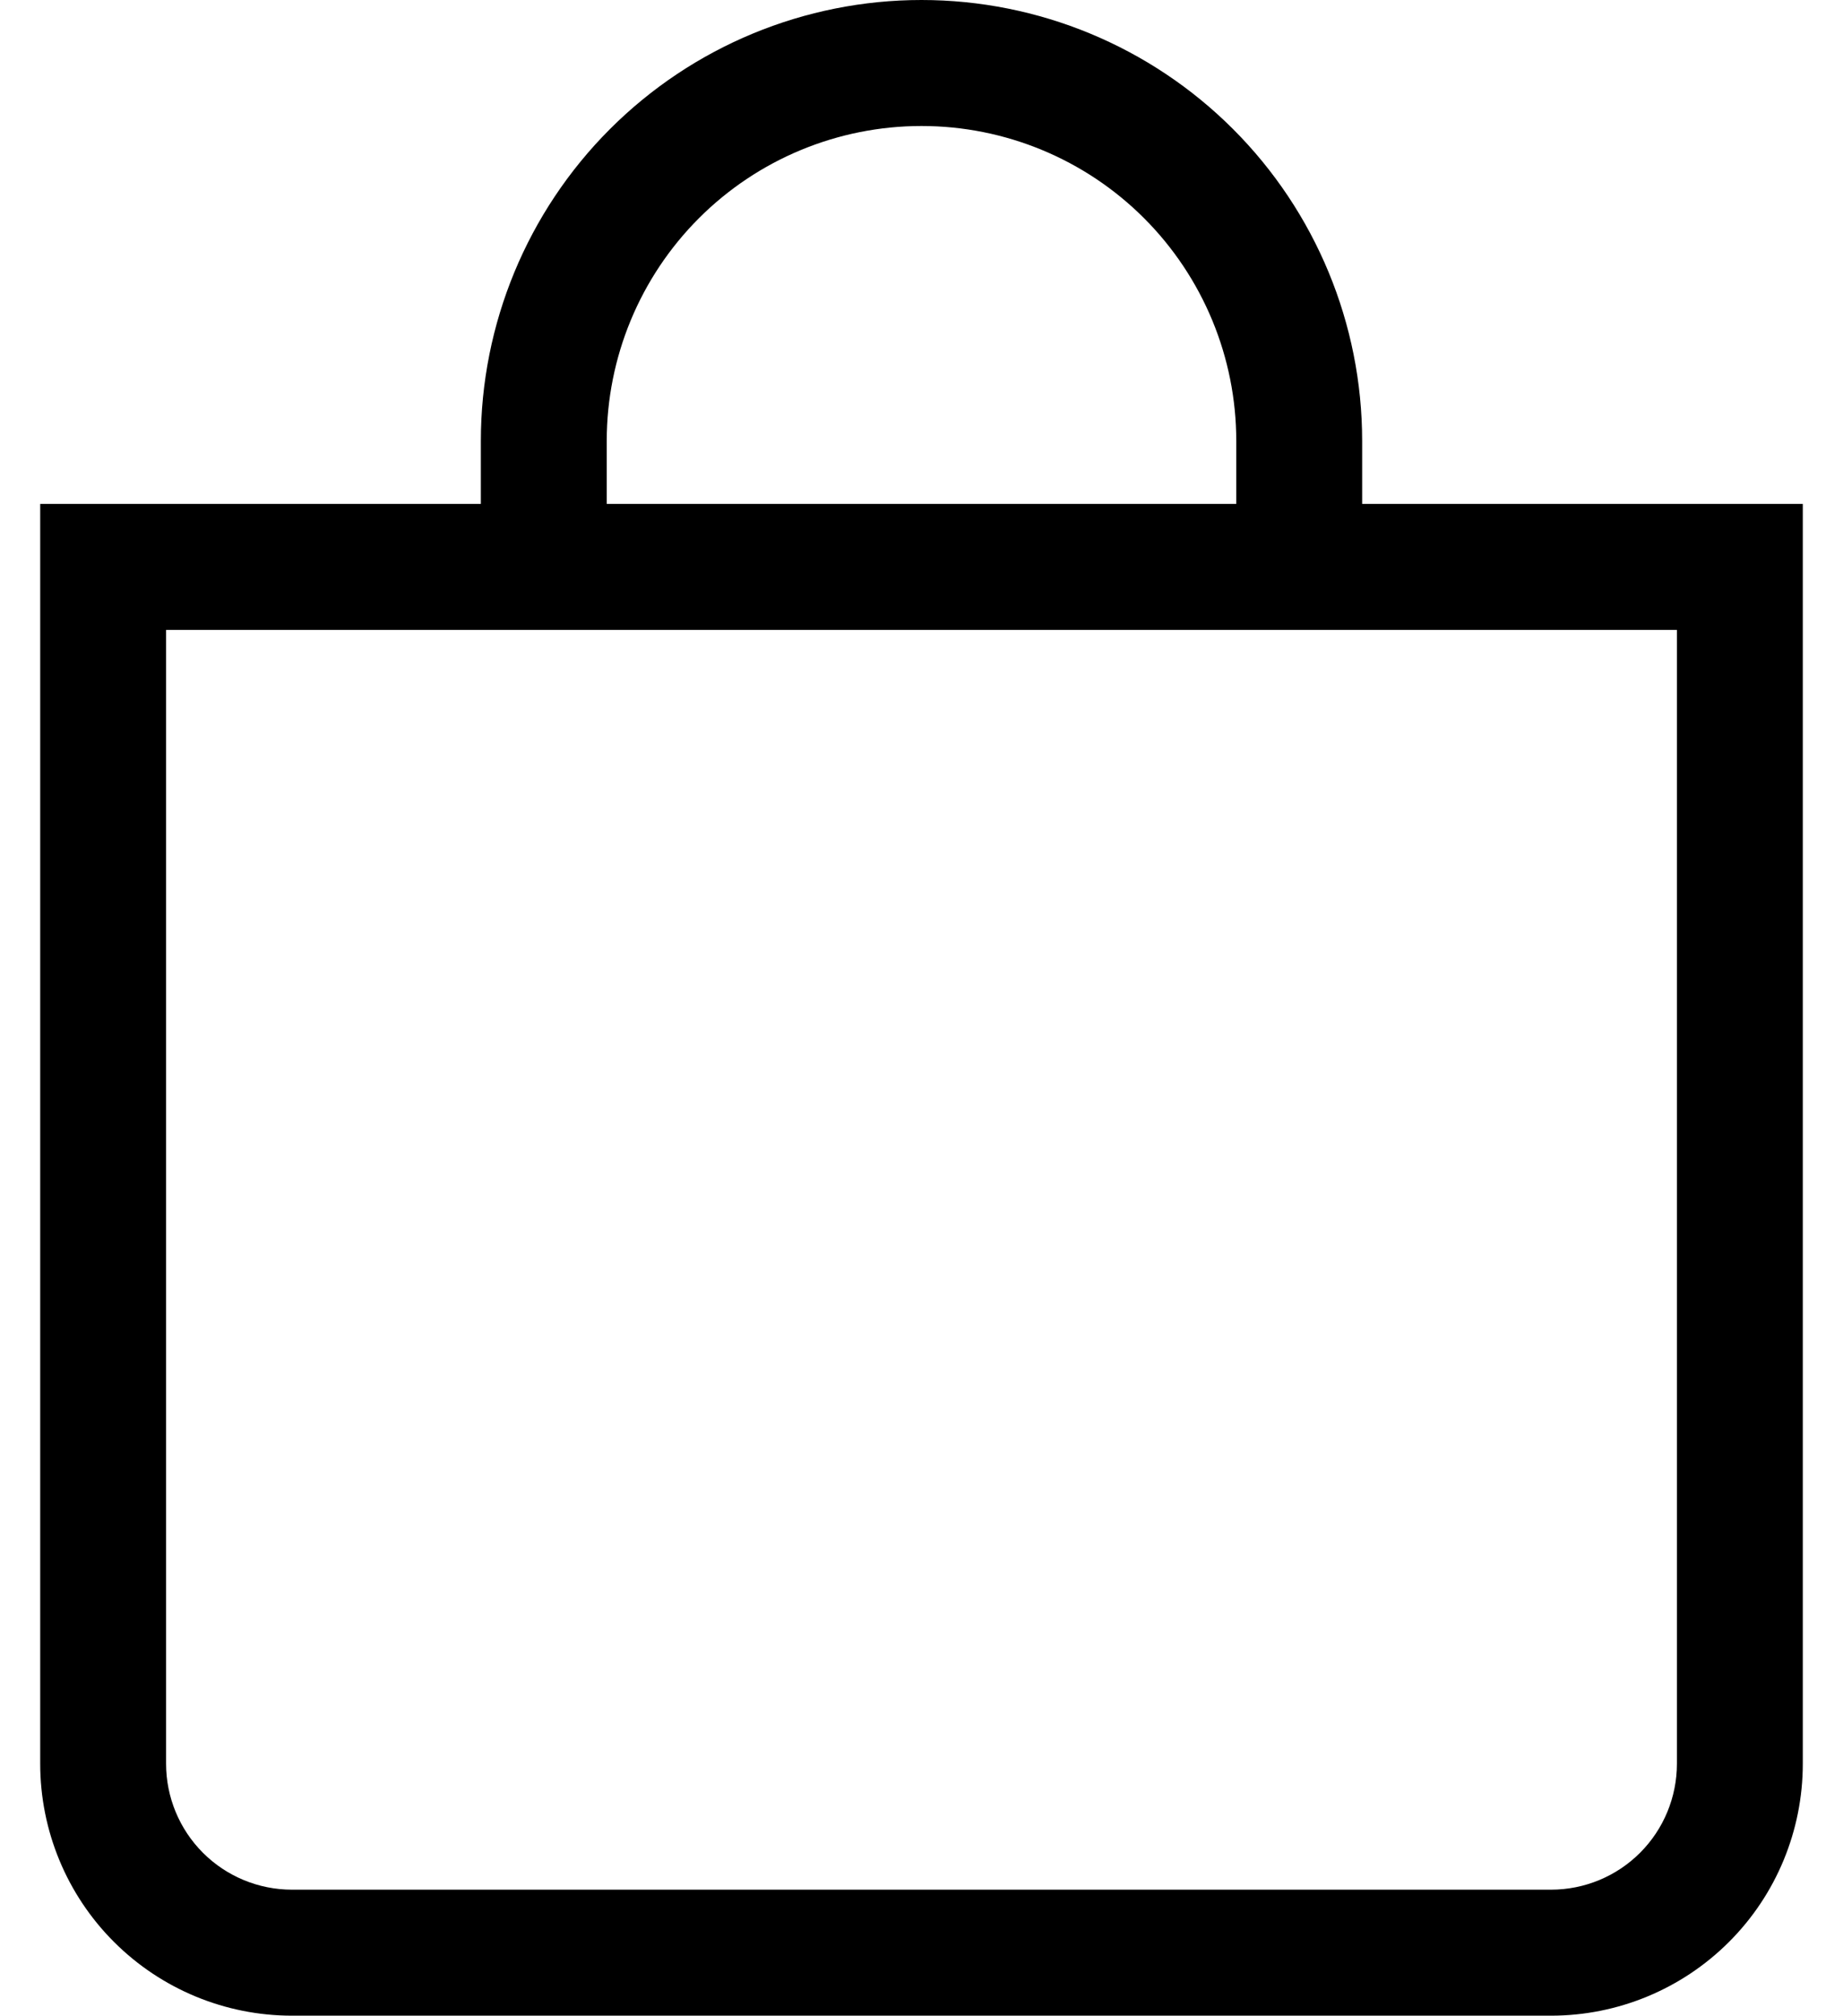 <svg width="43" height="47" viewBox="0 0 43 47" fill="none" xmlns="http://www.w3.org/2000/svg">
<path d="M21.5 2.938C23.448 2.938 25.316 3.711 26.693 5.088C28.07 6.466 28.844 8.334 28.844 10.281V11.75H14.156V10.281C14.156 8.334 14.93 6.466 16.307 5.088C17.684 3.711 19.552 2.938 21.5 2.938ZM31.781 11.75V10.281C31.781 7.554 30.698 4.939 28.77 3.011C26.842 1.083 24.227 0 21.5 0C18.773 0 16.158 1.083 14.23 3.011C12.302 4.939 11.219 7.554 11.219 10.281V11.75H0.938V41.125C0.938 42.683 1.556 44.178 2.658 45.279C3.76 46.381 5.254 47 6.812 47H36.188C37.746 47 39.24 46.381 40.342 45.279C41.444 44.178 42.062 42.683 42.062 41.125V11.75H31.781ZM3.875 14.688H39.125V41.125C39.125 41.904 38.816 42.651 38.265 43.202C37.714 43.753 36.967 44.062 36.188 44.062H6.812C6.033 44.062 5.286 43.753 4.735 43.202C4.184 42.651 3.875 41.904 3.875 41.125V14.688Z" fill="black"/>
</svg>
